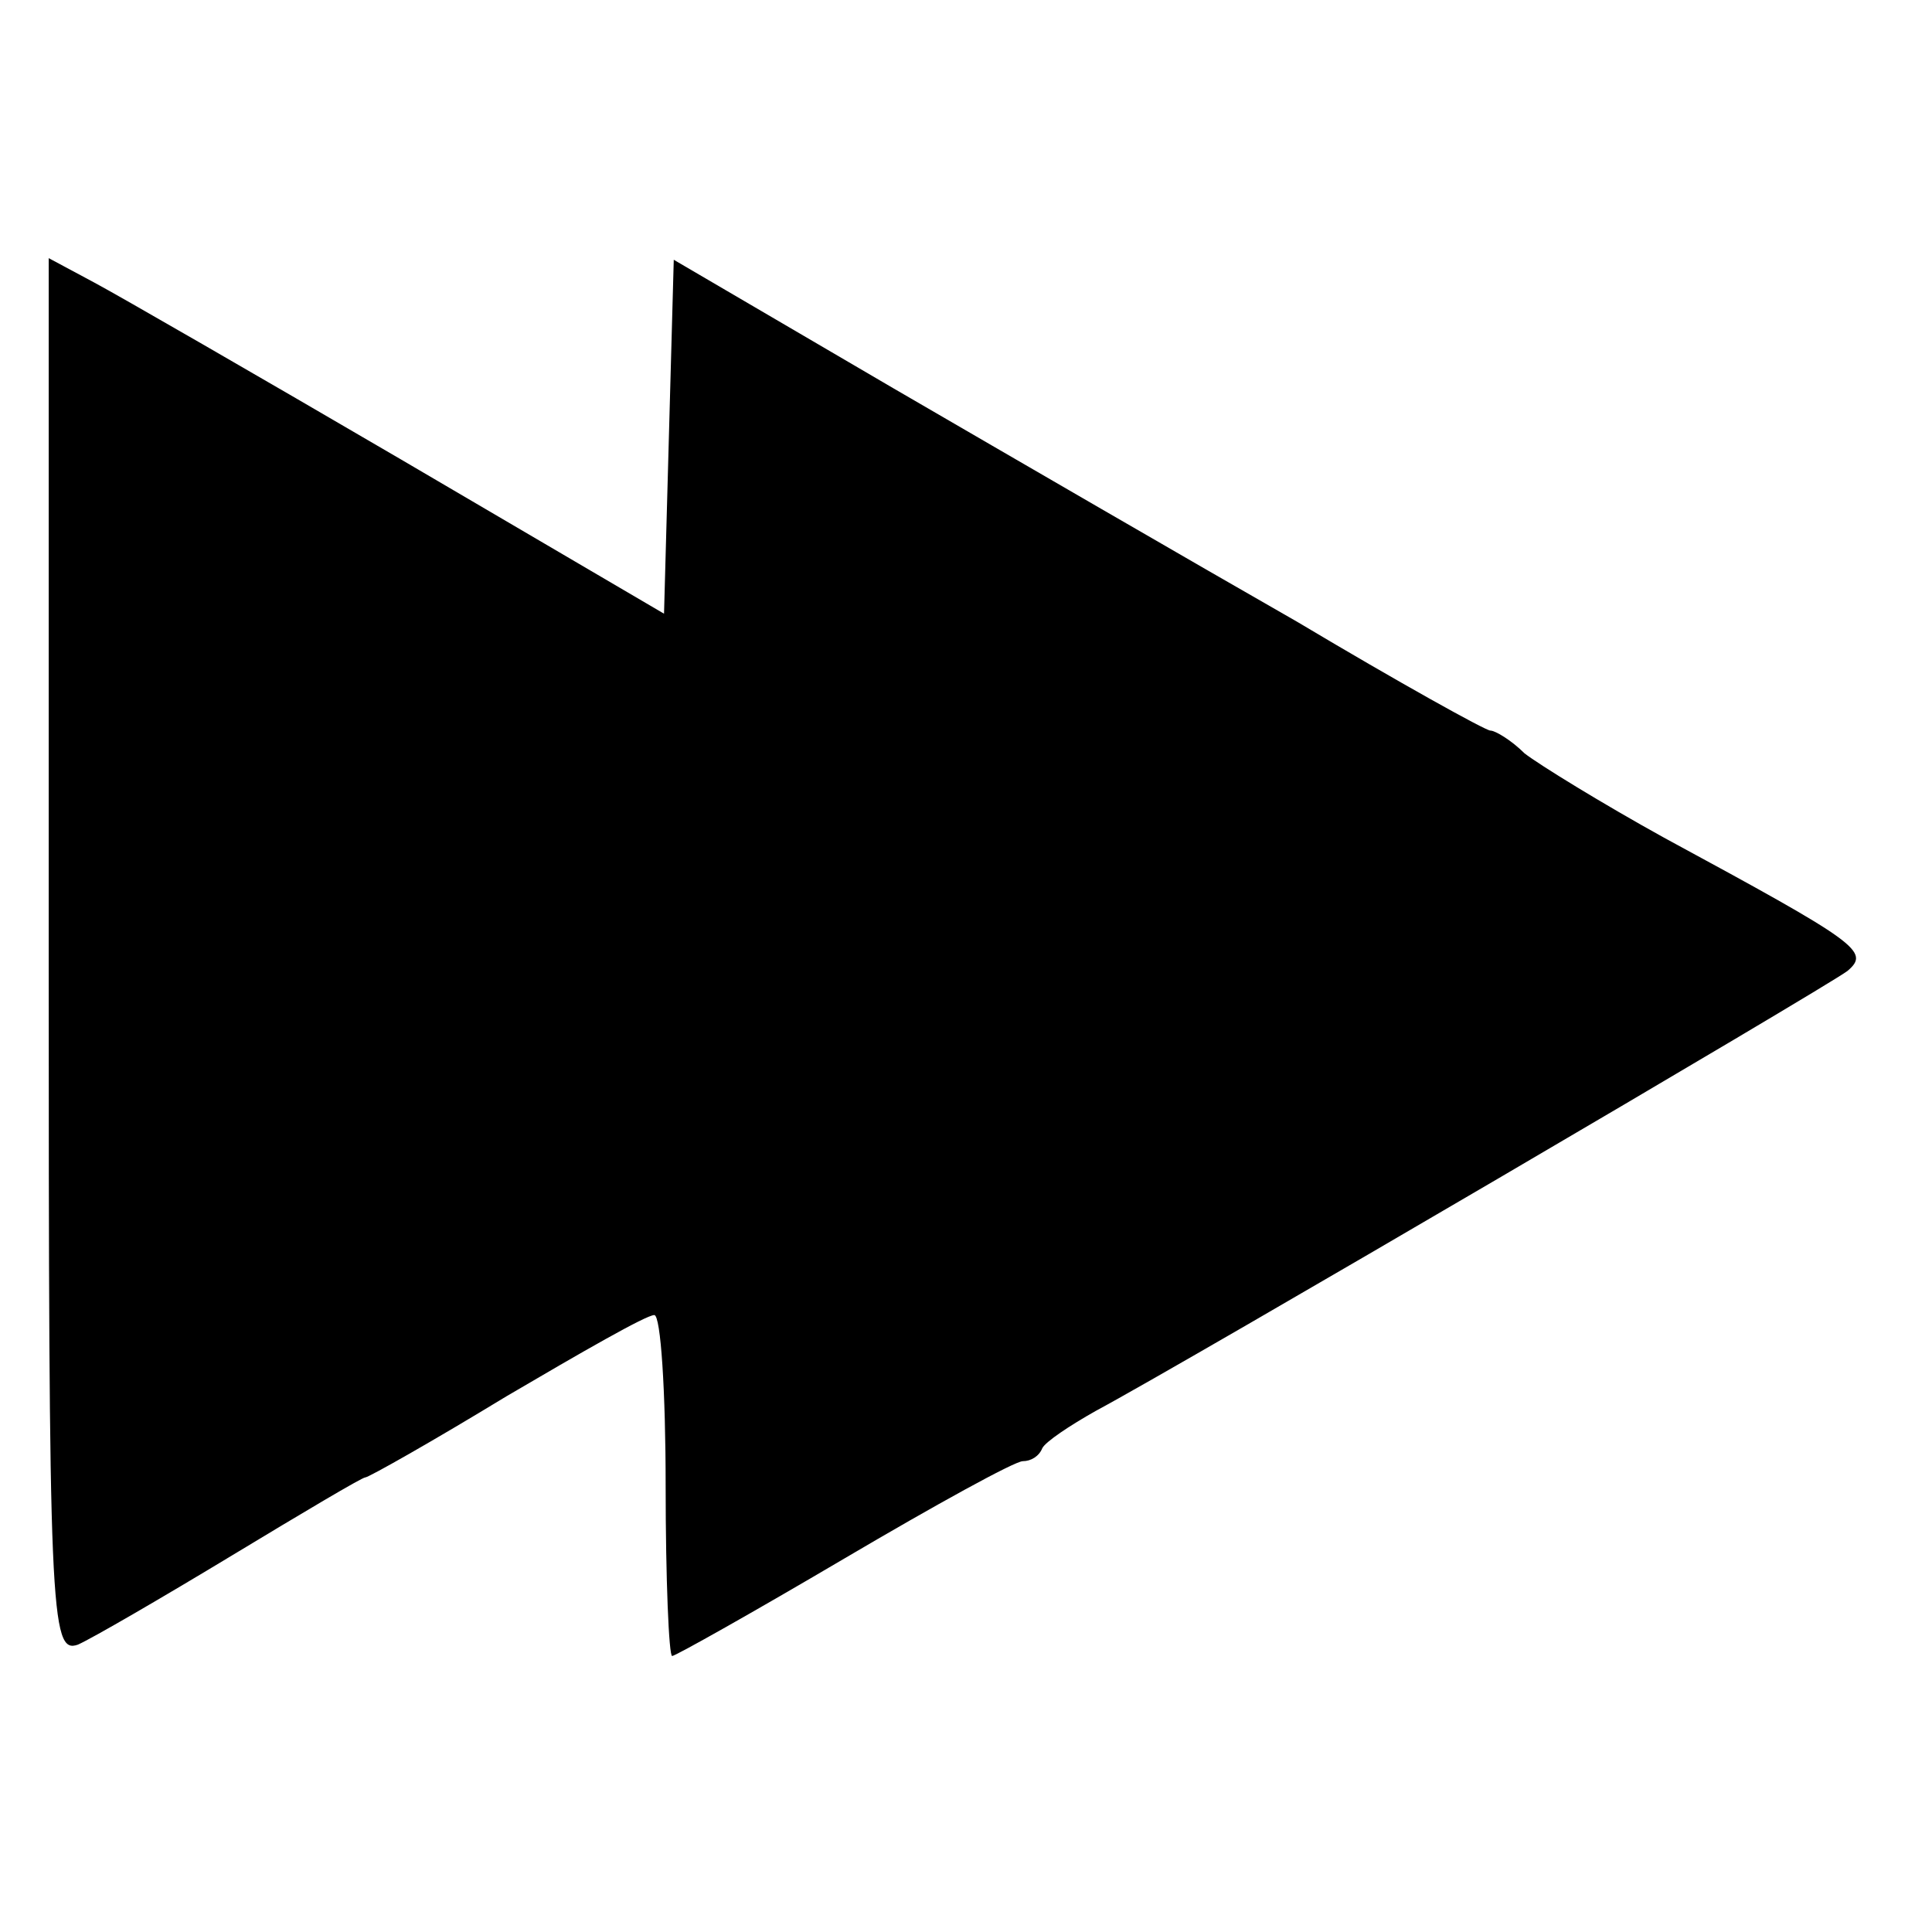 <?xml version="1.0" standalone="no"?>
<!DOCTYPE svg PUBLIC "-//W3C//DTD SVG 20010904//EN"
 "http://www.w3.org/TR/2001/REC-SVG-20010904/DTD/svg10.dtd">
<svg version="1.0" xmlns="http://www.w3.org/2000/svg"
 width="119pt" height="119pt" viewBox="0 0 119 119"
 preserveAspectRatio="xMidYMid meet">
<g transform="translate(0,119) scale(0.1,-0.1)"
fill="#000000" stroke="none">
<path d="M30 601 c0 -406 1 -430 18 -424 9 4 52 29 95 55 43 26 80 48 82 48 2
0 41 22 87 50 46 27 86 50 91 50 4 0 7 -47 7 -105 0 -58 2 -105 4 -105 2 0 50
27 106 60 56 33 105 60 110 60 5 0 10 3 12 8 2 4 17 14 33 23 56 30 450 261
463 271 14 12 7 17 -113 82 -38 21 -77 45 -86 52 -8 8 -18 14 -21 14 -3 0 -57
30 -119 67 -63 36 -175 101 -249 144 l-135 79 -3 -109 -3 -109 -162 95 c-89
52 -174 101 -189 109 l-28 15 0 -430z"/>
</g>
</svg>

